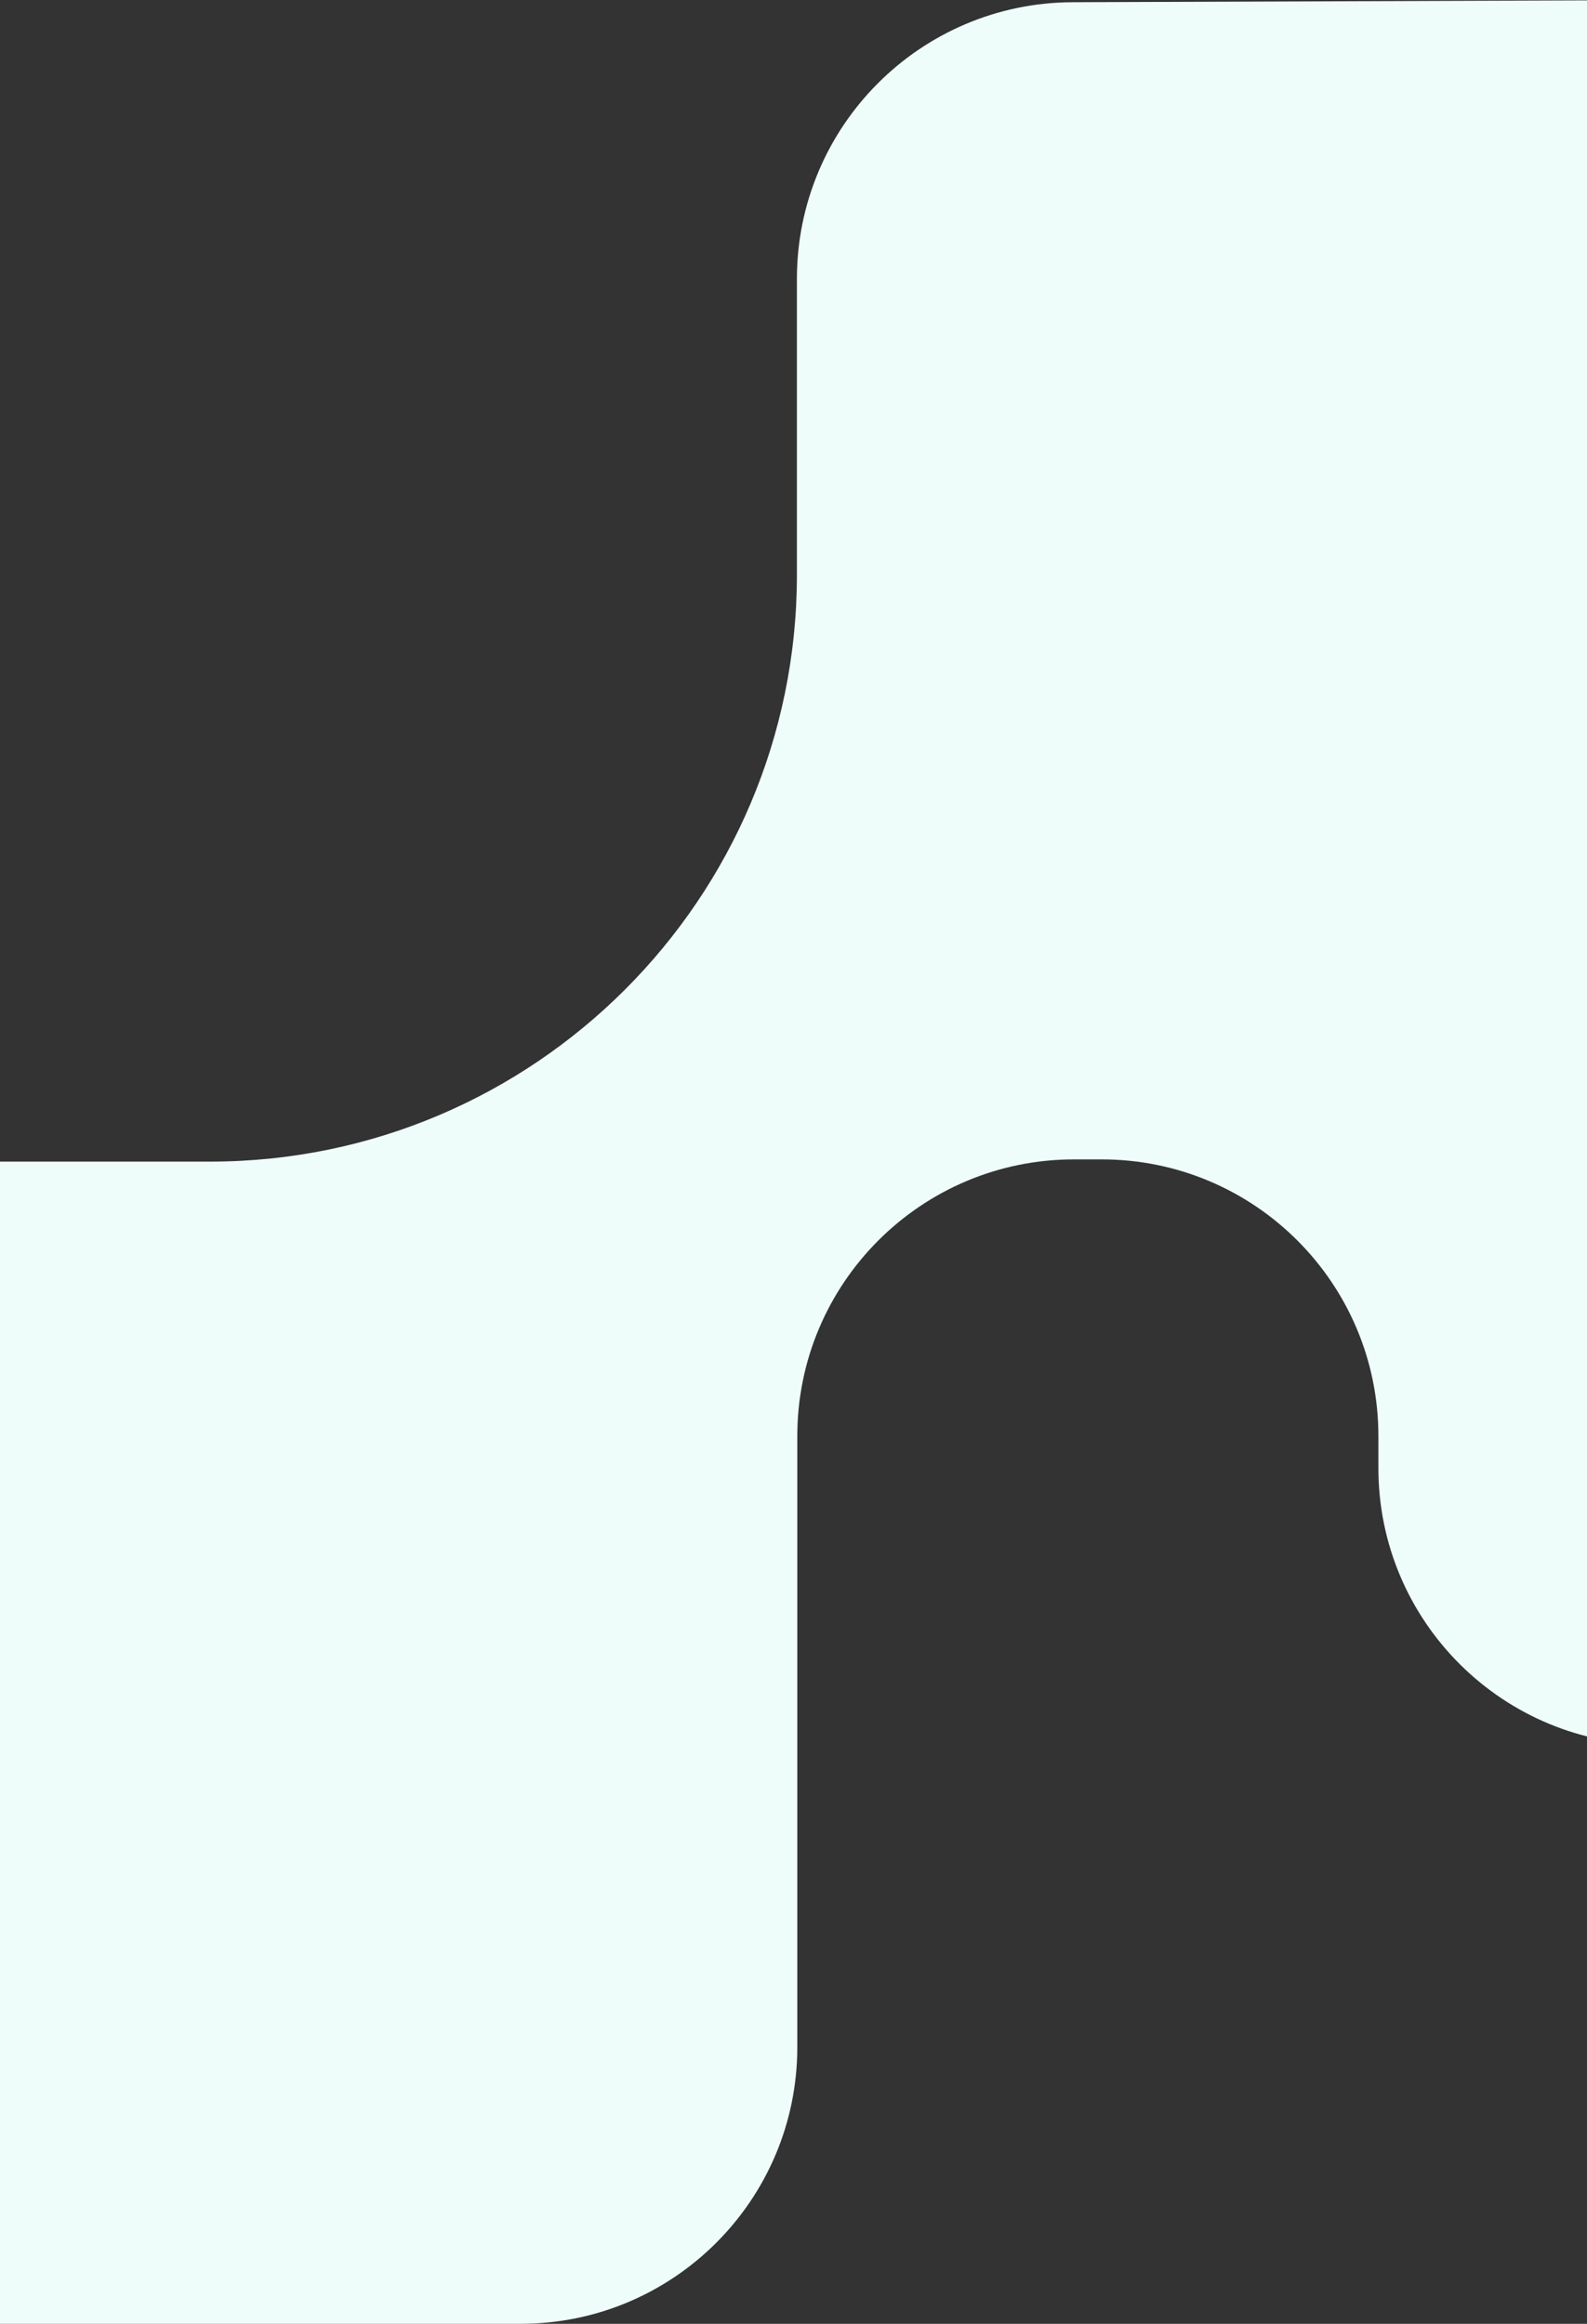 <?xml version="1.0" encoding="utf-8"?>
<svg xmlns="http://www.w3.org/2000/svg" width="1680" height="2460" viewBox="0 0 1680 2460" fill="none">
<rect x="0" y="0" width="1680" height="2460" fill="#333333" stroke="none"/>
<path d="M843.603 608.454V295.287C843.603 133.913 974.127 2.77 1135.74 2.344L1784.95 0.002C1947.2 -0.636 2079 130.719 2079 292.944V1553.92C2079 1714.87 1949.12 1845.8 1787.93 1846.86L1754.29 1847.08C1591.61 1848.35 1459.17 1716.78 1459.17 1554.13V1520.28C1459.17 1358.48 1328.01 1227.34 1166.19 1227.34H1137.02C975.191 1227.34 844.028 1358.48 844.028 1520.28V2167.06C844.028 2328.86 712.866 2460 551.042 2460H-89.014C-250.838 2460 -382 2328.86 -382 2167.06V1522.62C-382 1360.82 -250.838 1229.68 -89.014 1229.68H223.136C565.521 1229.26 843.603 951.215 843.603 608.454Z" fill="#EEFDFA"/>
</svg>